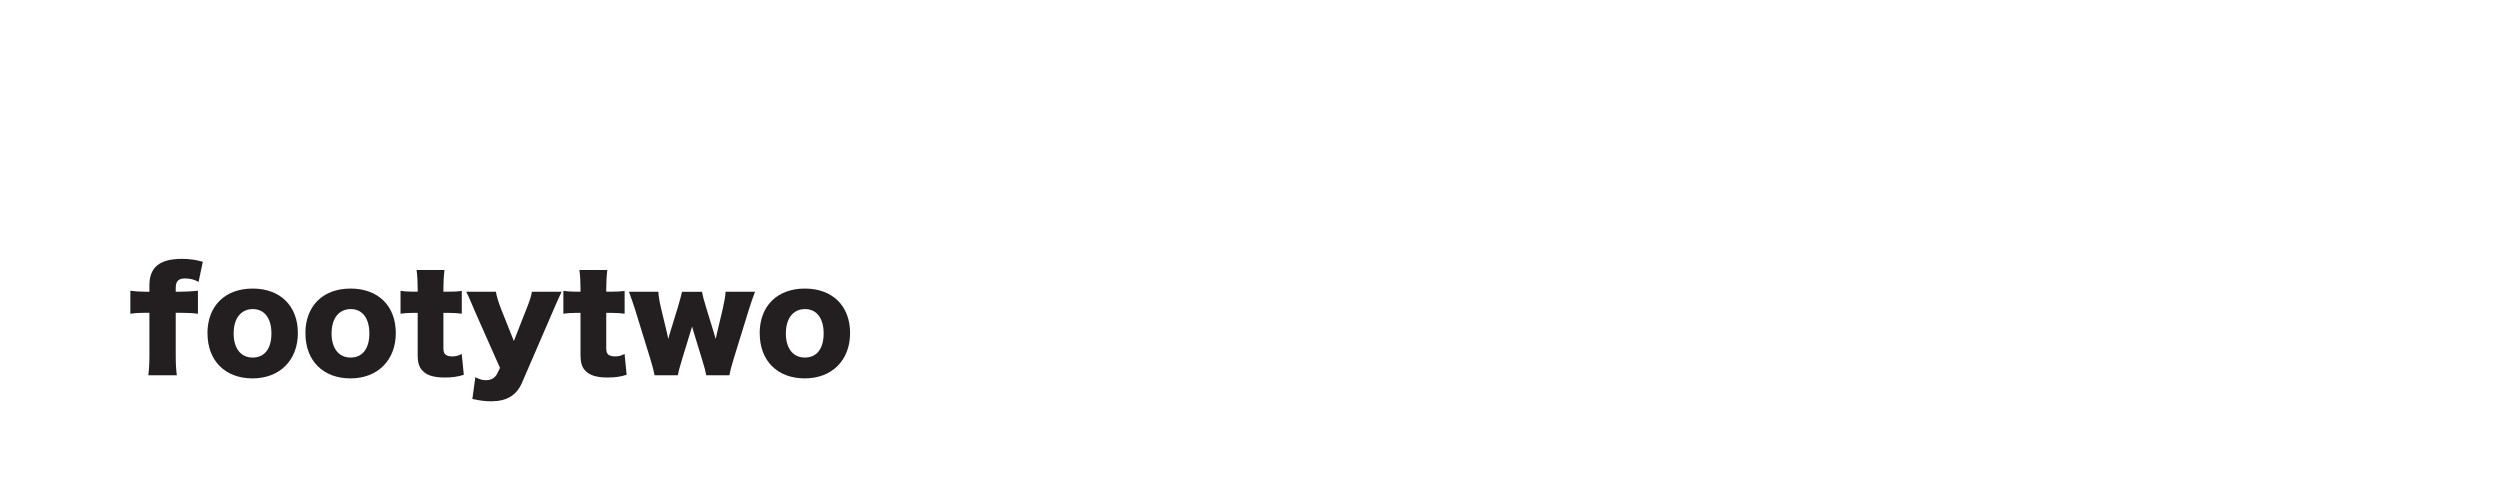 <svg viewBox="0 0 459.51 88.28" xmlns="http://www.w3.org/2000/svg" data-name="Layer 2" id="Layer_2">
  <defs>
    <style>
      .cls-1 {
        fill: none;
      }

      .cls-1, .cls-2 {
        stroke-width: 0px;
      }

      .cls-2 {
        fill: #231f20;
      }
    </style>
  </defs>
  <g data-name="Layer 1" id="Layer_1-2">
    <g>
      <g>
        <path d="M26.78,57.49c-1.18,0-1.96.05-2.82.18v-4.23c.7.1,1.86.18,2.82.18h.68v-1.18c0-3.32,1.89-4.86,5.99-4.86,1.41,0,2.44.15,3.83.53l-.78,3.7c-.78-.43-1.54-.63-2.49-.63-1.23,0-1.71.5-1.71,1.81v.63h.73c1.06,0,2.42-.08,3.35-.18v4.23c-1.06-.13-1.89-.18-3.3-.18h-.78v7.68c0,1.74.05,2.57.2,3.8h-5.24c.15-1.23.2-2.16.2-3.8v-7.68h-.68Z" class="cls-2"></path>
        <path d="M38.13,61.27c0-5.03,3.22-8.23,8.31-8.23s8.31,3.2,8.31,8.18-3.32,8.33-8.33,8.33-8.28-3.22-8.28-8.28ZM42.94,61.24c0,2.79,1.31,4.48,3.5,4.48s3.45-1.64,3.45-4.43-1.28-4.48-3.42-4.48-3.52,1.66-3.52,4.43Z" class="cls-2"></path>
        <path d="M56.13,61.27c0-5.03,3.22-8.23,8.31-8.23s8.31,3.2,8.31,8.18-3.32,8.33-8.33,8.33-8.28-3.22-8.28-8.28ZM60.94,61.24c0,2.79,1.31,4.48,3.5,4.48s3.45-1.64,3.45-4.43-1.28-4.48-3.42-4.48-3.52,1.66-3.52,4.43Z" class="cls-2"></path>
        <path d="M76.77,53.08c0-1.26-.05-2.27-.2-3.45h5.13c-.13,1.03-.2,2.24-.2,3.45v.53h.91c1.11,0,1.69-.03,2.47-.13v4.18c-.76-.1-1.41-.15-2.32-.15h-1.06v6.44c0,.7.13,1.06.45,1.28.28.18.68.28,1.16.28.65,0,1.13-.13,1.76-.45l.38,3.83c-1.13.35-2.11.5-3.47.5-1.71,0-2.89-.28-3.7-.88-.96-.73-1.31-1.59-1.31-3.3v-7.7h-.96c-.81,0-1.46.05-2.19.15v-4.2c.73.1,1.36.15,2.24.15h.91v-.53Z" class="cls-2"></path>
        <path d="M87.2,56.99c-1.08-2.52-1.18-2.74-1.51-3.37h5.46c.13.81.45,1.89.98,3.25l2.32,5.81,2.24-5.71c.7-1.74.93-2.47,1.08-3.35h5.46q-.63,1.31-1.51,3.37l-5.76,13.32c-1.01,2.37-2.82,3.45-5.69,3.45-1.11,0-2.06-.13-3.45-.43l.55-4c.83.43,1.31.55,1.96.55.96,0,1.66-.43,2.04-1.18l.53-1.08-4.71-10.62Z" class="cls-2"></path>
        <path d="M106.7,53.08c0-1.26-.05-2.27-.2-3.45h5.13c-.13,1.03-.2,2.24-.2,3.45v.53h.91c1.11,0,1.69-.03,2.47-.13v4.18c-.76-.1-1.41-.15-2.32-.15h-1.06v6.44c0,.7.13,1.06.45,1.28.28.18.68.28,1.16.28.65,0,1.13-.13,1.76-.45l.38,3.83c-1.13.35-2.11.5-3.47.5-1.71,0-2.89-.28-3.7-.88-.96-.73-1.31-1.59-1.31-3.3v-7.7h-.96c-.81,0-1.46.05-2.19.15v-4.2c.73.1,1.36.15,2.24.15h.91v-.53Z" class="cls-2"></path>
        <path d="M129.81,68.97c-.13-.73-.33-1.49-.78-2.94l-1.54-5.03c-.13-.43-.23-.76-.28-.98-.18.58-.18.63-.3.98l-1.54,5.03c-.35,1.11-.68,2.34-.78,2.94h-4.28c-.18-.91-.35-1.59-.76-2.94l-2.82-9.14c-.28-.88-.65-1.99-1.13-3.27h5.41c.05.88.2,1.79.48,2.97l1.08,4.51c.13.6.23,1.01.25,1.21q.3-.98.35-1.21l1.41-4.58q.68-2.37.78-2.89h3.67c.08.5.38,1.71.76,2.89l1.46,4.76c.05.18.2.73.3,1.03q.08-.38.23-1.06l1.06-4.46c.3-1.31.48-2.37.53-3.17h5.41c-.38.96-.75,2.09-1.13,3.27l-2.82,9.14c-.45,1.46-.6,2.09-.76,2.94h-4.28Z" class="cls-2"></path>
        <path d="M139.63,61.27c0-5.03,3.22-8.23,8.31-8.23s8.31,3.2,8.31,8.18-3.32,8.33-8.33,8.33-8.28-3.22-8.28-8.28ZM144.44,61.24c0,2.79,1.31,4.48,3.5,4.48s3.45-1.64,3.45-4.43-1.28-4.48-3.42-4.48-3.52,1.66-3.52,4.43Z" class="cls-2"></path>
      </g>
      <rect height="88.28" width="459.51" class="cls-1"></rect>
    </g>
  </g>
</svg>